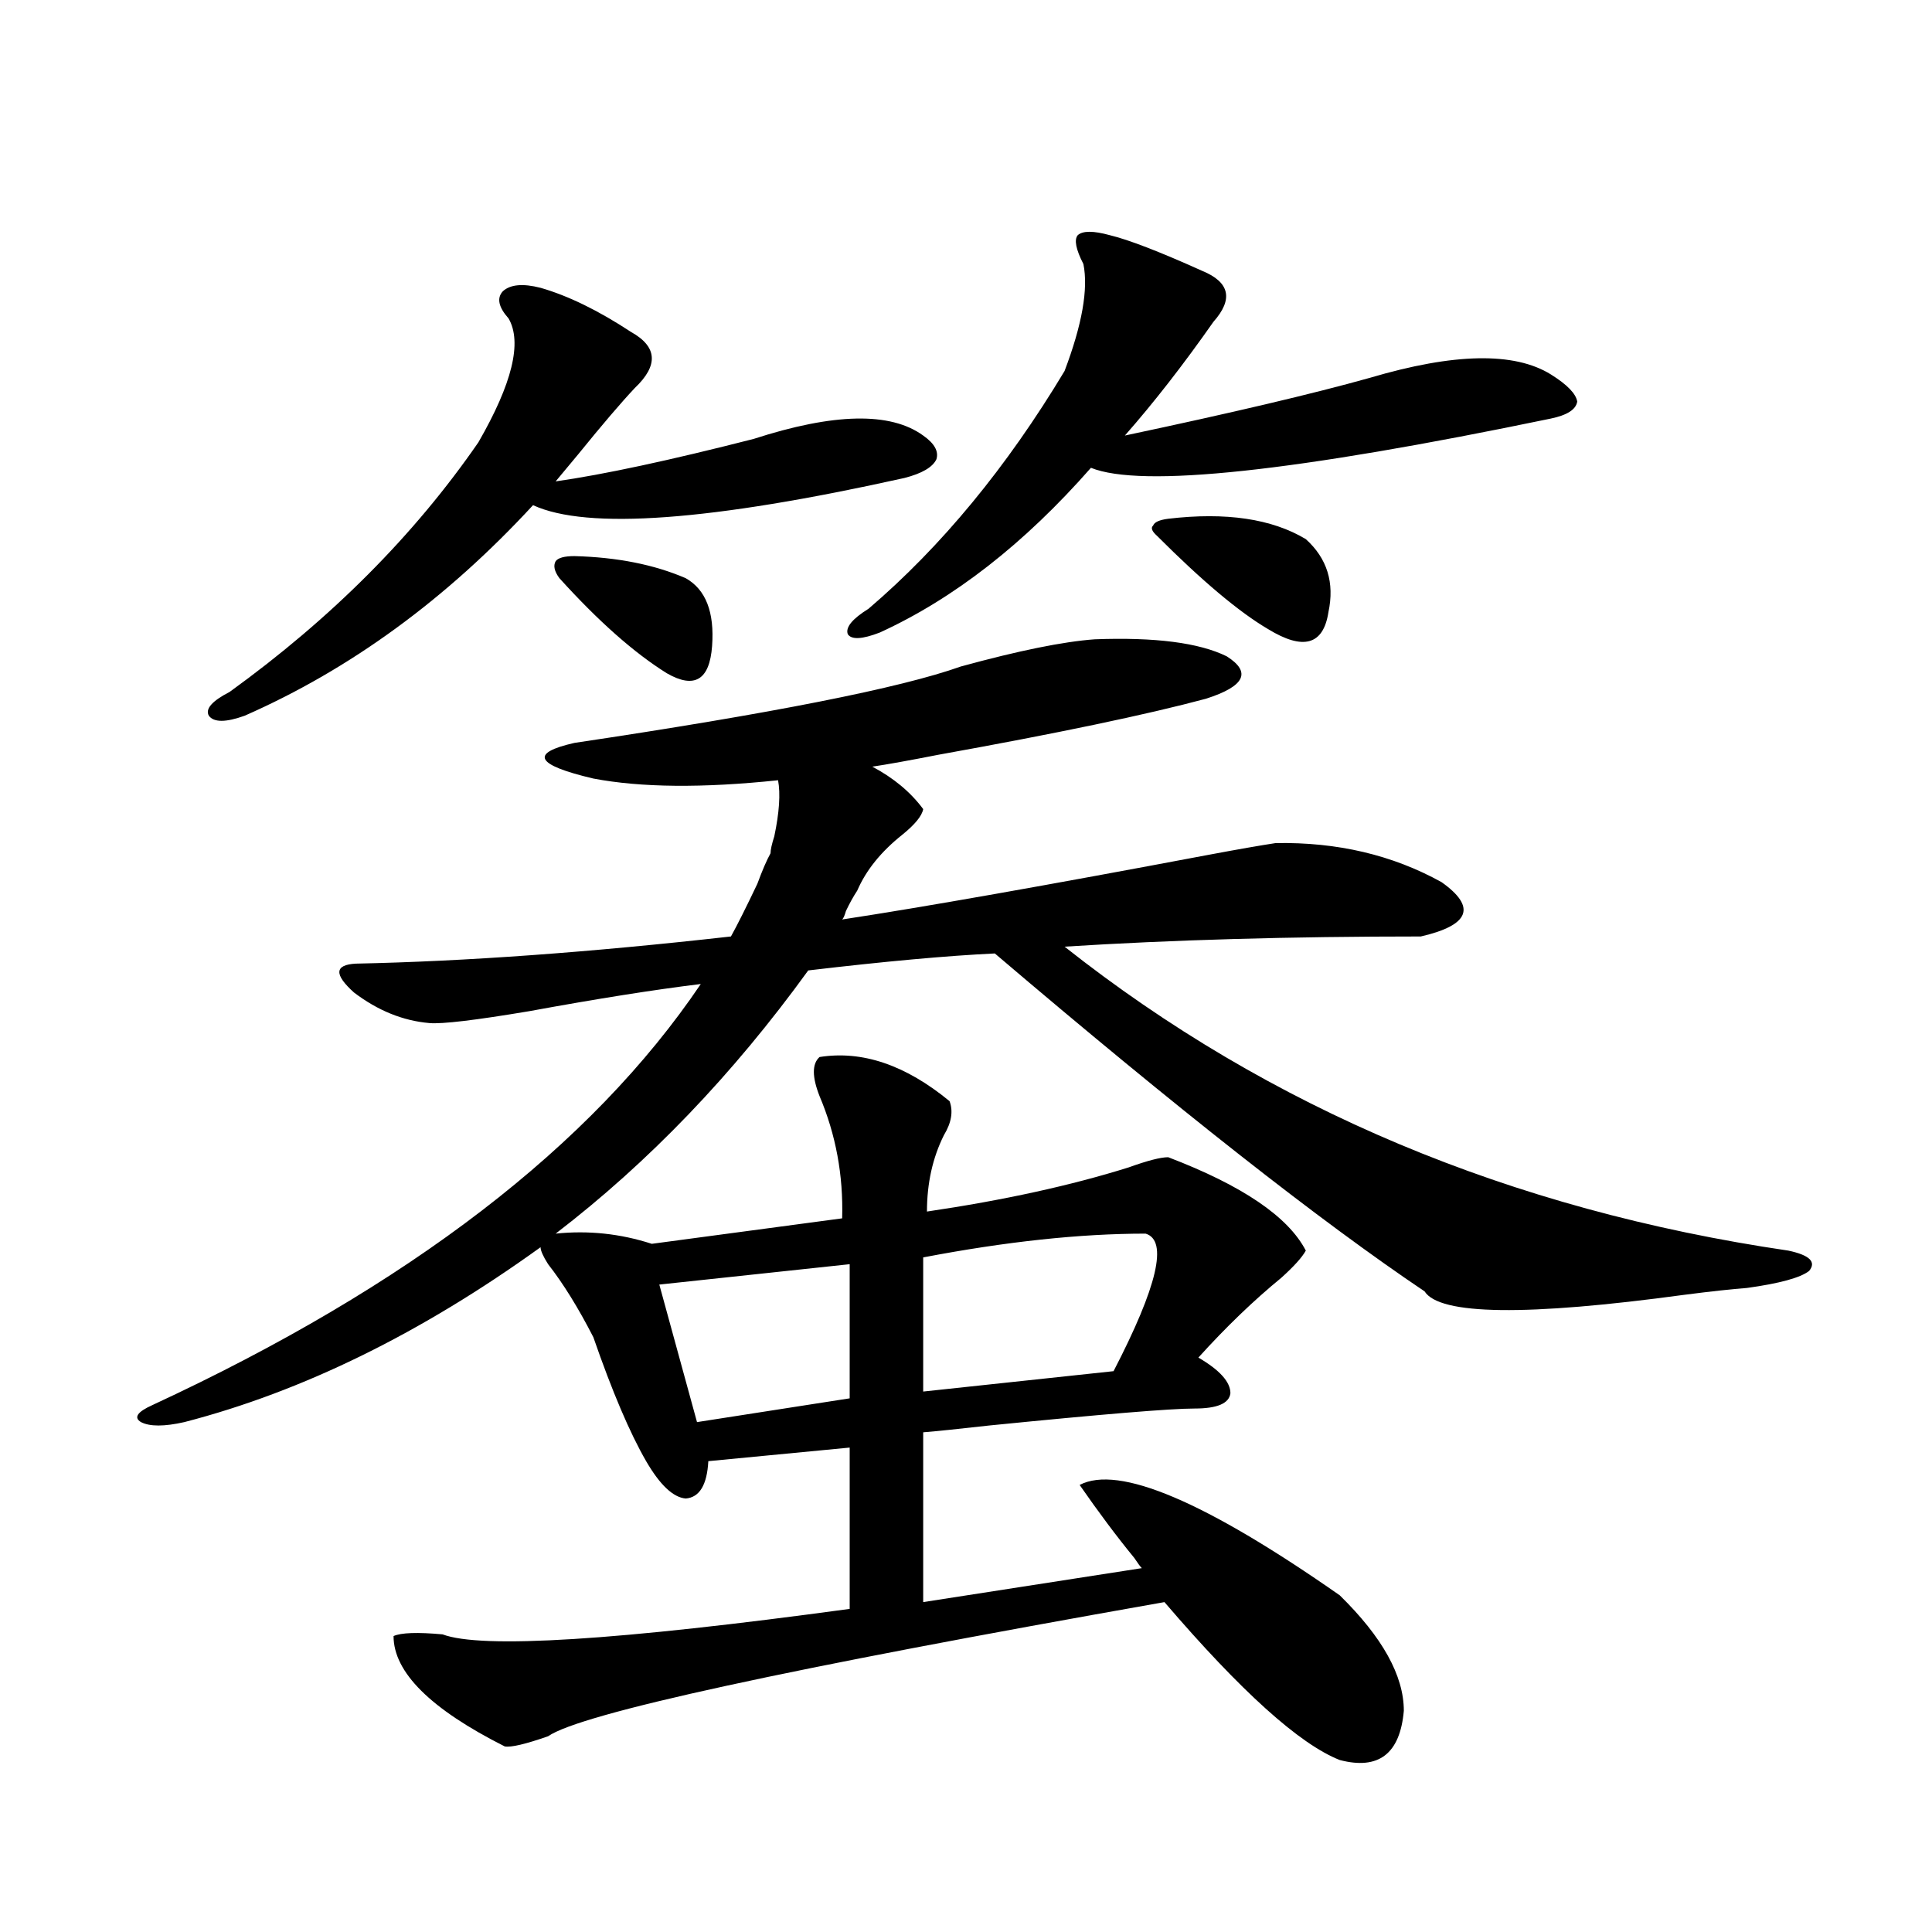 <?xml version="1.0" encoding="utf-8"?>
<!-- Generator: Adobe Illustrator 16.0.0, SVG Export Plug-In . SVG Version: 6.00 Build 0)  -->
<!DOCTYPE svg PUBLIC "-//W3C//DTD SVG 1.1//EN" "http://www.w3.org/Graphics/SVG/1.1/DTD/svg11.dtd">
<svg version="1.1" id="图层_1" xmlns="http://www.w3.org/2000/svg" xmlns:xlink="http://www.w3.org/1999/xlink" x="0px" y="0px"
	 width="1000px" height="1000px" viewBox="0 0 1000 1000" enable-background="new 0 0 1000 1000" xml:space="preserve">
<path d="M424.185,547.117c22.104-3.516,44.542,4.106,67.315,22.852c1.951,5.273,0.976,11.138-2.927,17.578
	c-5.854,11.729-8.78,24.912-8.78,39.551c39.664-5.85,74.465-13.472,104.388-22.852c9.756-3.516,16.585-5.273,20.487-5.273
	c38.368,14.653,62.103,30.762,71.218,48.34c-1.951,3.516-6.188,8.213-12.683,14.063c-14.313,11.729-28.627,25.488-42.926,41.309
	c11.052,6.455,16.585,12.607,16.585,18.457c-0.655,5.273-6.829,7.91-18.536,7.91c-12.362,0-47.804,2.939-106.339,8.789
	c-15.609,1.758-26.996,2.939-34.146,3.516v87.891l113.168-17.578c-0.655-0.576-1.951-2.334-3.902-5.273
	c-9.115-11.123-18.536-23.73-28.292-37.793c20.152-10.547,65.029,8.501,134.631,57.129c22.104,21.671,33.17,41.598,33.17,59.766
	c-1.951,22.262-13.018,30.762-33.17,25.488c-20.822-8.212-51.065-35.458-90.729-81.738
	C406.944,863.813,300.605,886.952,283.7,898.68c-11.707,4.093-19.191,5.851-22.438,5.273c-38.383-19.336-57.56-38.383-57.56-57.129
	c3.902-1.758,12.348-2.06,25.365-0.879c20.152,7.608,90.395,3.214,210.727-13.184v-83.496l-73.169,7.031
	c-0.655,12.305-4.558,18.76-11.707,19.336c-6.509-0.576-13.338-7.031-20.487-19.336c-8.46-14.639-17.561-36.035-27.316-64.16
	c-7.805-15.229-15.609-27.822-23.414-37.793c-2.606-4.092-3.902-7.031-3.902-8.789c-61.797,44.536-123.259,74.707-184.386,90.527
	c-10.411,2.349-17.896,2.349-22.438,0c-3.902-2.334-1.951-5.273,5.854-8.789c132.68-61.523,227.312-134.17,283.896-217.969
	c-24.069,2.939-53.657,7.622-88.778,14.063c-27.972,4.697-45.212,6.743-51.706,6.152c-13.658-1.167-26.676-6.44-39.023-15.82
	c-10.411-9.365-10.091-14.351,0.976-14.941c56.584-1.167,121.293-5.85,194.142-14.063c3.247-5.85,7.805-14.941,13.658-27.246
	c2.592-7.031,4.878-12.305,6.829-15.82c0-1.758,0.641-4.683,1.951-8.789c2.592-12.305,3.247-21.973,1.951-29.004
	c-39.023,4.106-70.897,3.818-95.607-0.879c-29.923-7.031-33.17-13.184-9.756-18.457c102.102-15.229,168.776-28.413,199.995-39.551
	c29.908-8.198,53.002-12.881,69.267-14.063c31.219-1.167,53.978,1.758,68.291,8.789c13.003,8.213,9.421,15.532-10.731,21.973
	c-30.578,8.213-76.751,17.881-138.533,29.004c-14.969,2.939-26.341,4.985-34.146,6.152c11.052,5.864,19.832,13.184,26.341,21.973
	c-0.655,3.516-4.237,7.91-10.731,13.184c-11.066,8.789-18.871,18.457-23.414,29.004c-1.951,2.939-3.902,6.455-5.854,10.547
	c-0.655,2.349-1.311,3.818-1.951,4.395c42.271-6.44,105.363-17.578,189.264-33.398c15.609-2.925,27.316-4.971,35.121-6.152
	c31.859-0.576,60.486,6.152,85.852,20.215c18.201,12.896,14.634,22.275-10.731,28.125c-67.65,0-129.112,1.758-184.386,5.273
	c106.004,83.799,230.879,136.23,374.625,157.324c11.052,2.349,14.634,5.864,10.731,10.547c-4.558,3.516-15.289,6.455-32.194,8.789
	c-7.805,0.591-18.536,1.758-32.194,3.516c-81.949,11.138-126.826,10.547-134.631-1.758
	c-53.992-36.323-128.137-94.619-222.434-174.902c-24.725,1.182-56.919,4.106-96.583,8.789
	c-39.023,53.916-82.604,99.316-130.729,136.23c16.905-1.758,33.49,0,49.755,5.273l98.534-13.184
	c0.641-22.261-3.262-43.354-11.707-63.281C420.282,557.376,420.282,550.633,424.185,547.117z M279.798,148.973
	c14.299,4.106,29.908,11.729,46.828,22.852c13.658,7.622,14.299,17.29,1.951,29.004c-7.164,7.622-16.92,19.048-29.268,34.277
	c-5.854,7.031-9.756,11.729-11.707,14.063c24.71-3.516,58.855-10.835,102.437-21.973c41.615-13.472,70.883-14.063,87.803-1.758
	c5.854,4.106,8.125,8.213,6.829,12.305c-1.951,4.106-7.484,7.334-16.585,9.668c-100.165,22.275-164.233,26.958-192.19,14.063
	c-44.877,48.643-94.632,84.966-149.265,108.984c-9.756,3.516-15.944,3.516-18.536,0c-1.951-3.516,1.616-7.607,10.731-12.305
	c52.682-38.081,95.607-81.147,128.777-129.199c17.561-30.459,22.759-51.855,15.609-64.16c-5.213-5.85-6.188-10.547-2.927-14.063
	C264.188,147.215,270.683,146.639,279.798,148.973z M297.358,287.84c22.104,0.591,41.295,4.395,57.56,11.426
	c10.396,5.864,14.954,17.578,13.658,35.156c-0.655,8.789-2.927,14.365-6.829,16.699c-3.902,2.349-9.436,1.47-16.585-2.637
	c-16.92-10.547-35.456-26.943-55.608-49.219c-2.606-3.516-3.262-6.44-1.951-8.789C288.898,288.719,292.146,287.84,297.358,287.84z
	 M341.26,664.891l19.512,71.191l79.022-12.305v-69.434L341.26,664.891z M574.425,121.727c9.756,2.349,25.686,8.501,47.804,18.457
	c14.299,5.864,16.25,14.653,5.854,26.367c-15.609,22.275-30.898,41.899-45.853,58.887c55.273-11.714,97.559-21.67,126.826-29.883
	c43.566-12.881,74.785-13.472,93.656-1.758c8.445,5.273,13.003,9.971,13.658,14.063c-0.655,4.106-5.213,7.031-13.658,8.789
	c-132.68,27.549-212.037,36.035-238.043,25.488c-34.48,39.263-70.897,67.676-109.266,85.254c-9.115,3.516-14.634,3.818-16.585,0.879
	c-1.311-3.516,2.271-7.91,10.731-13.184c37.713-32.217,71.538-73.237,101.461-123.047c9.101-24.019,12.348-42.476,9.756-55.371
	c-3.902-7.607-4.878-12.593-2.927-14.941C560.432,119.393,565.965,119.393,574.425,121.727z M592.961,638.523
	c-33.825,0-72.193,4.106-115.119,12.305v69.434l98.534-10.547C599.135,665.77,604.668,642.039,592.961,638.523z M598.814,277.293
	c-2.606-2.334-3.262-4.092-1.951-5.273c0.641-1.758,3.247-2.925,7.805-3.516c29.908-3.516,53.657,0,71.218,10.547
	c11.052,9.971,14.954,22.563,11.707,37.793c-2.606,17.002-13.018,19.927-31.219,8.789
	C641.405,316.844,622.229,300.735,598.814,277.293z"/>
</svg>
